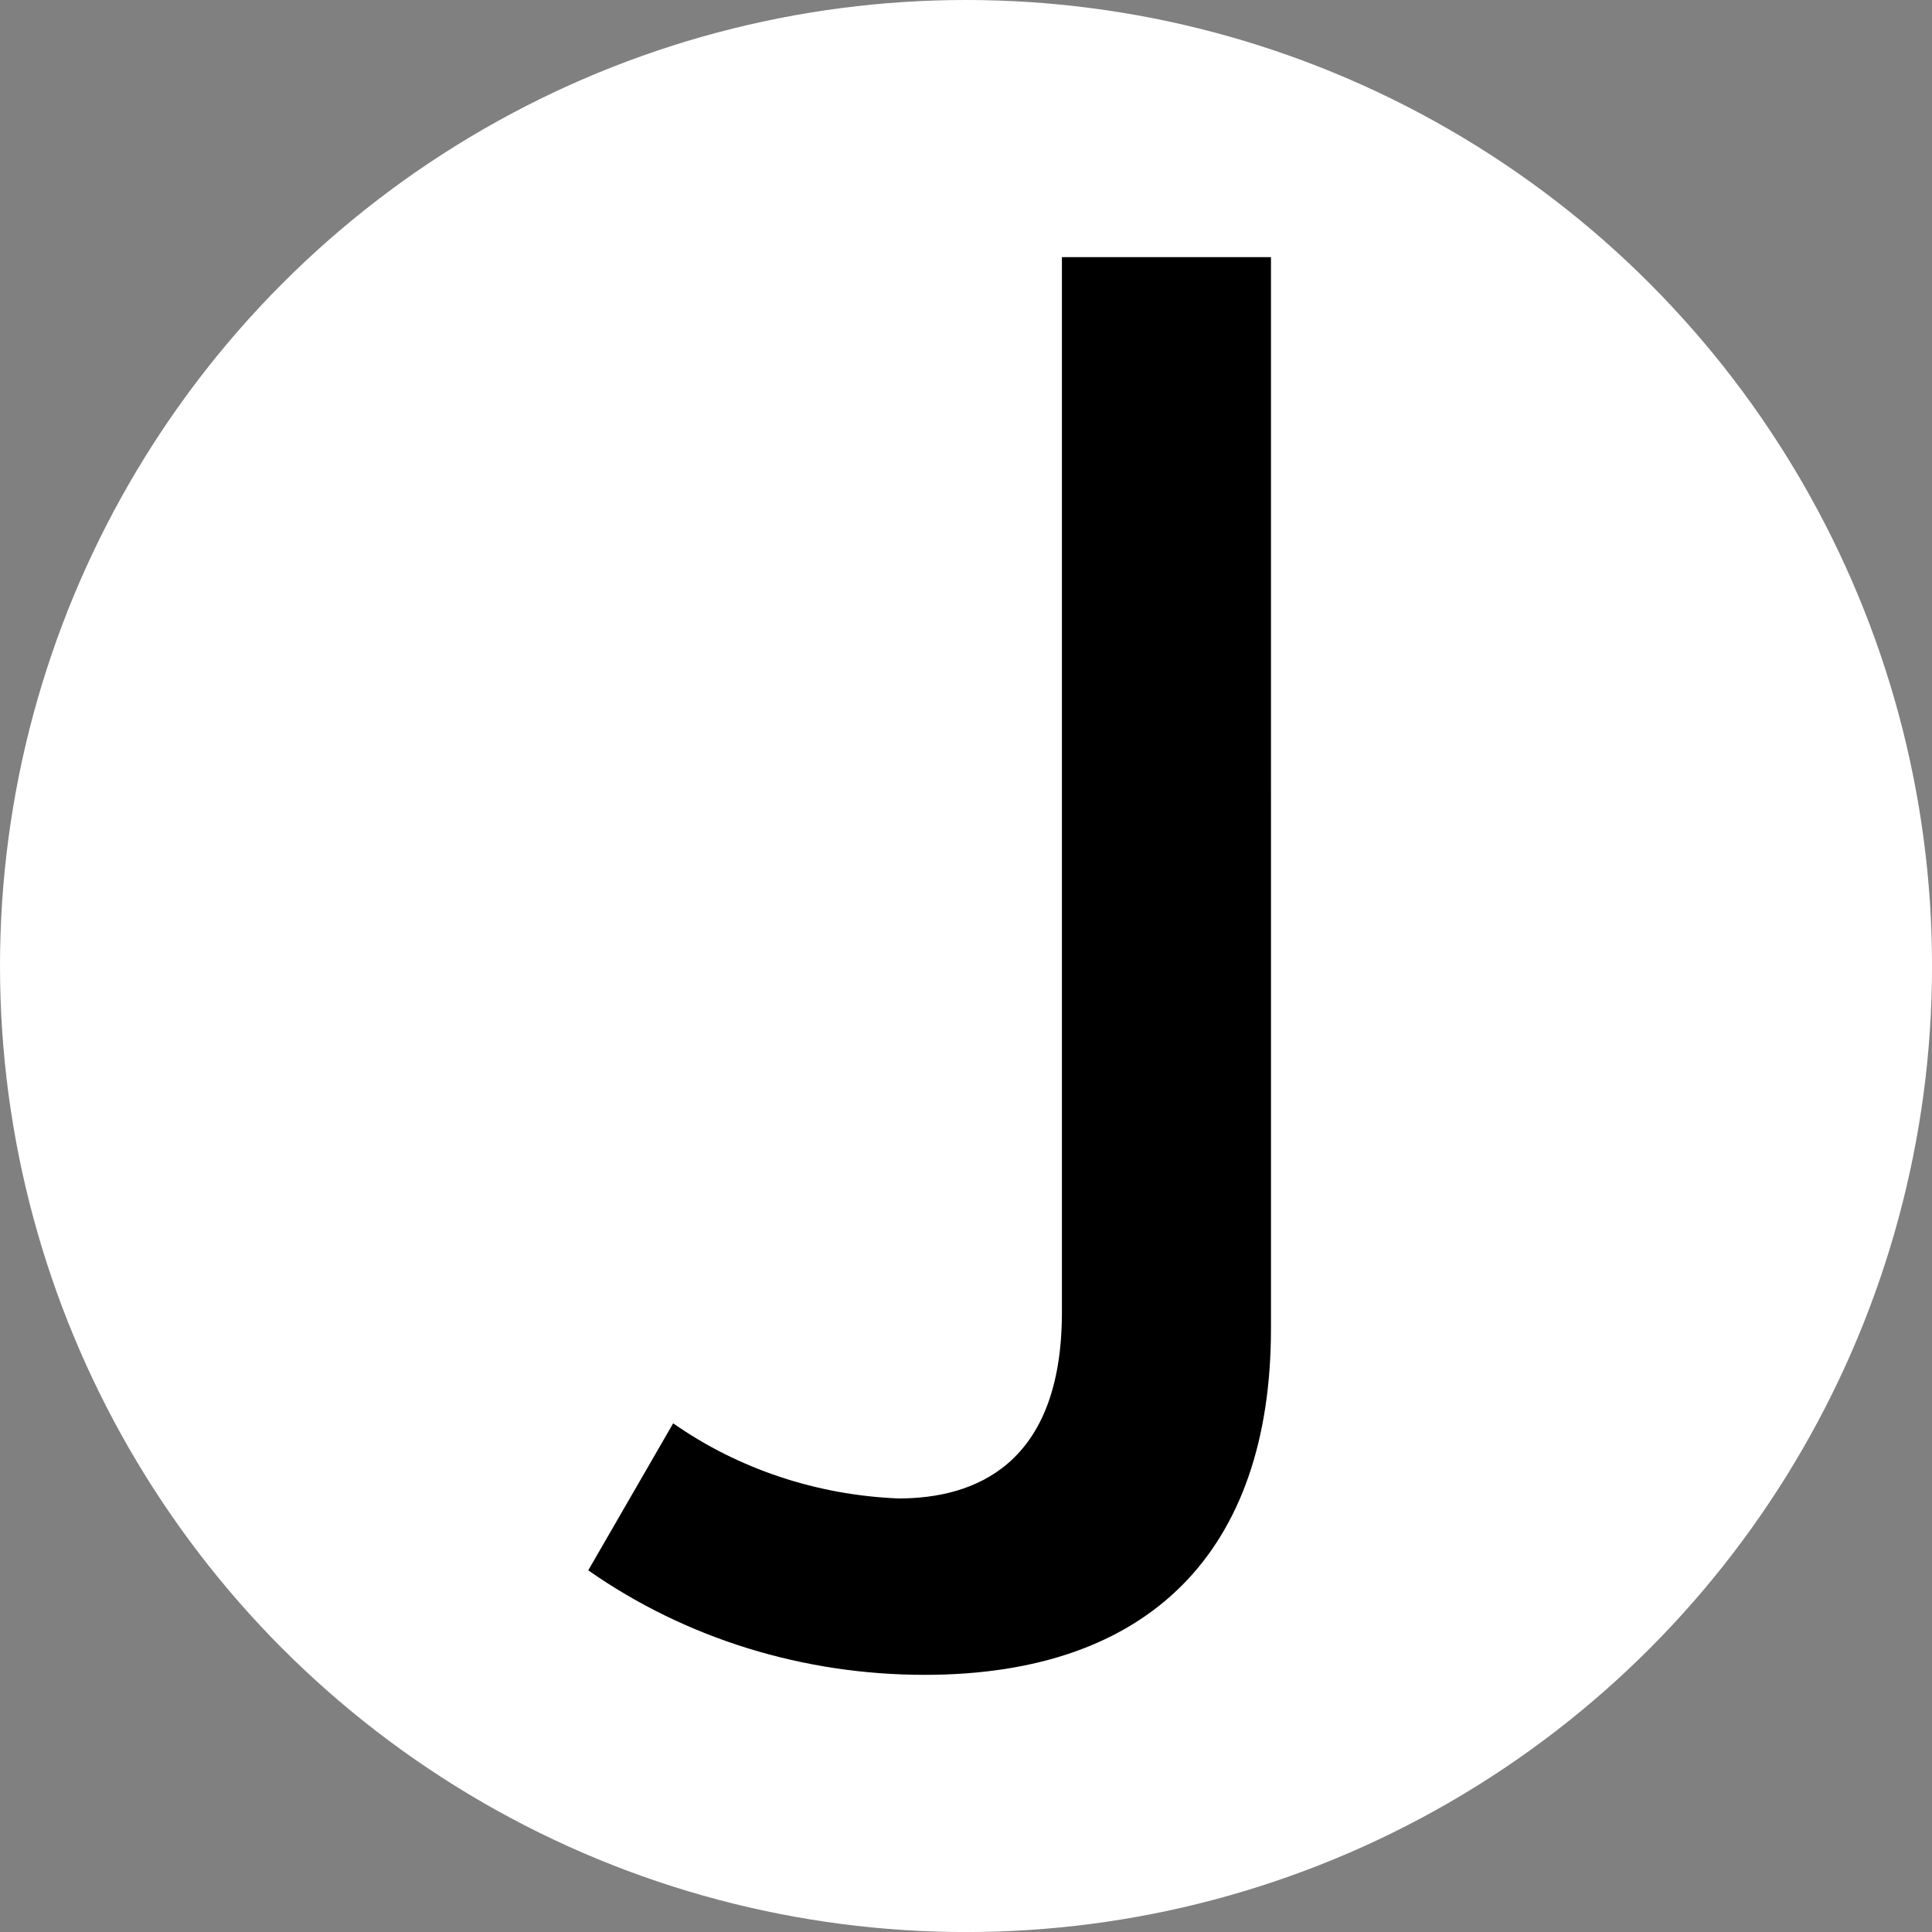<?xml version="1.0" encoding="UTF-8"?>
<svg id="BACKGROUND" xmlns="http://www.w3.org/2000/svg" viewBox="0 0 459.57 459.57">
  <rect x="0" y="0" width="459.57" height="459.57" fill="#808080" stroke="none"/>
  <defs>
    <style>
      .cls-1 {
        fill: #fff;
      }
    </style>
  </defs>
  <circle class="cls-1" cx="229.79" cy="229.79" r="229.79"/>
  <path d="M252.6,312.15c0,36.52-20.98,44.29-38.85,44.29-19.43-.78-38.07-6.99-53.62-17.87l-20.2,34.97c23.31,16.32,51.28,24.86,80.03,24.86,53.62,0,82.37-29.53,82.37-82.37V61.17h-49.73v250.98Z"/>
</svg>